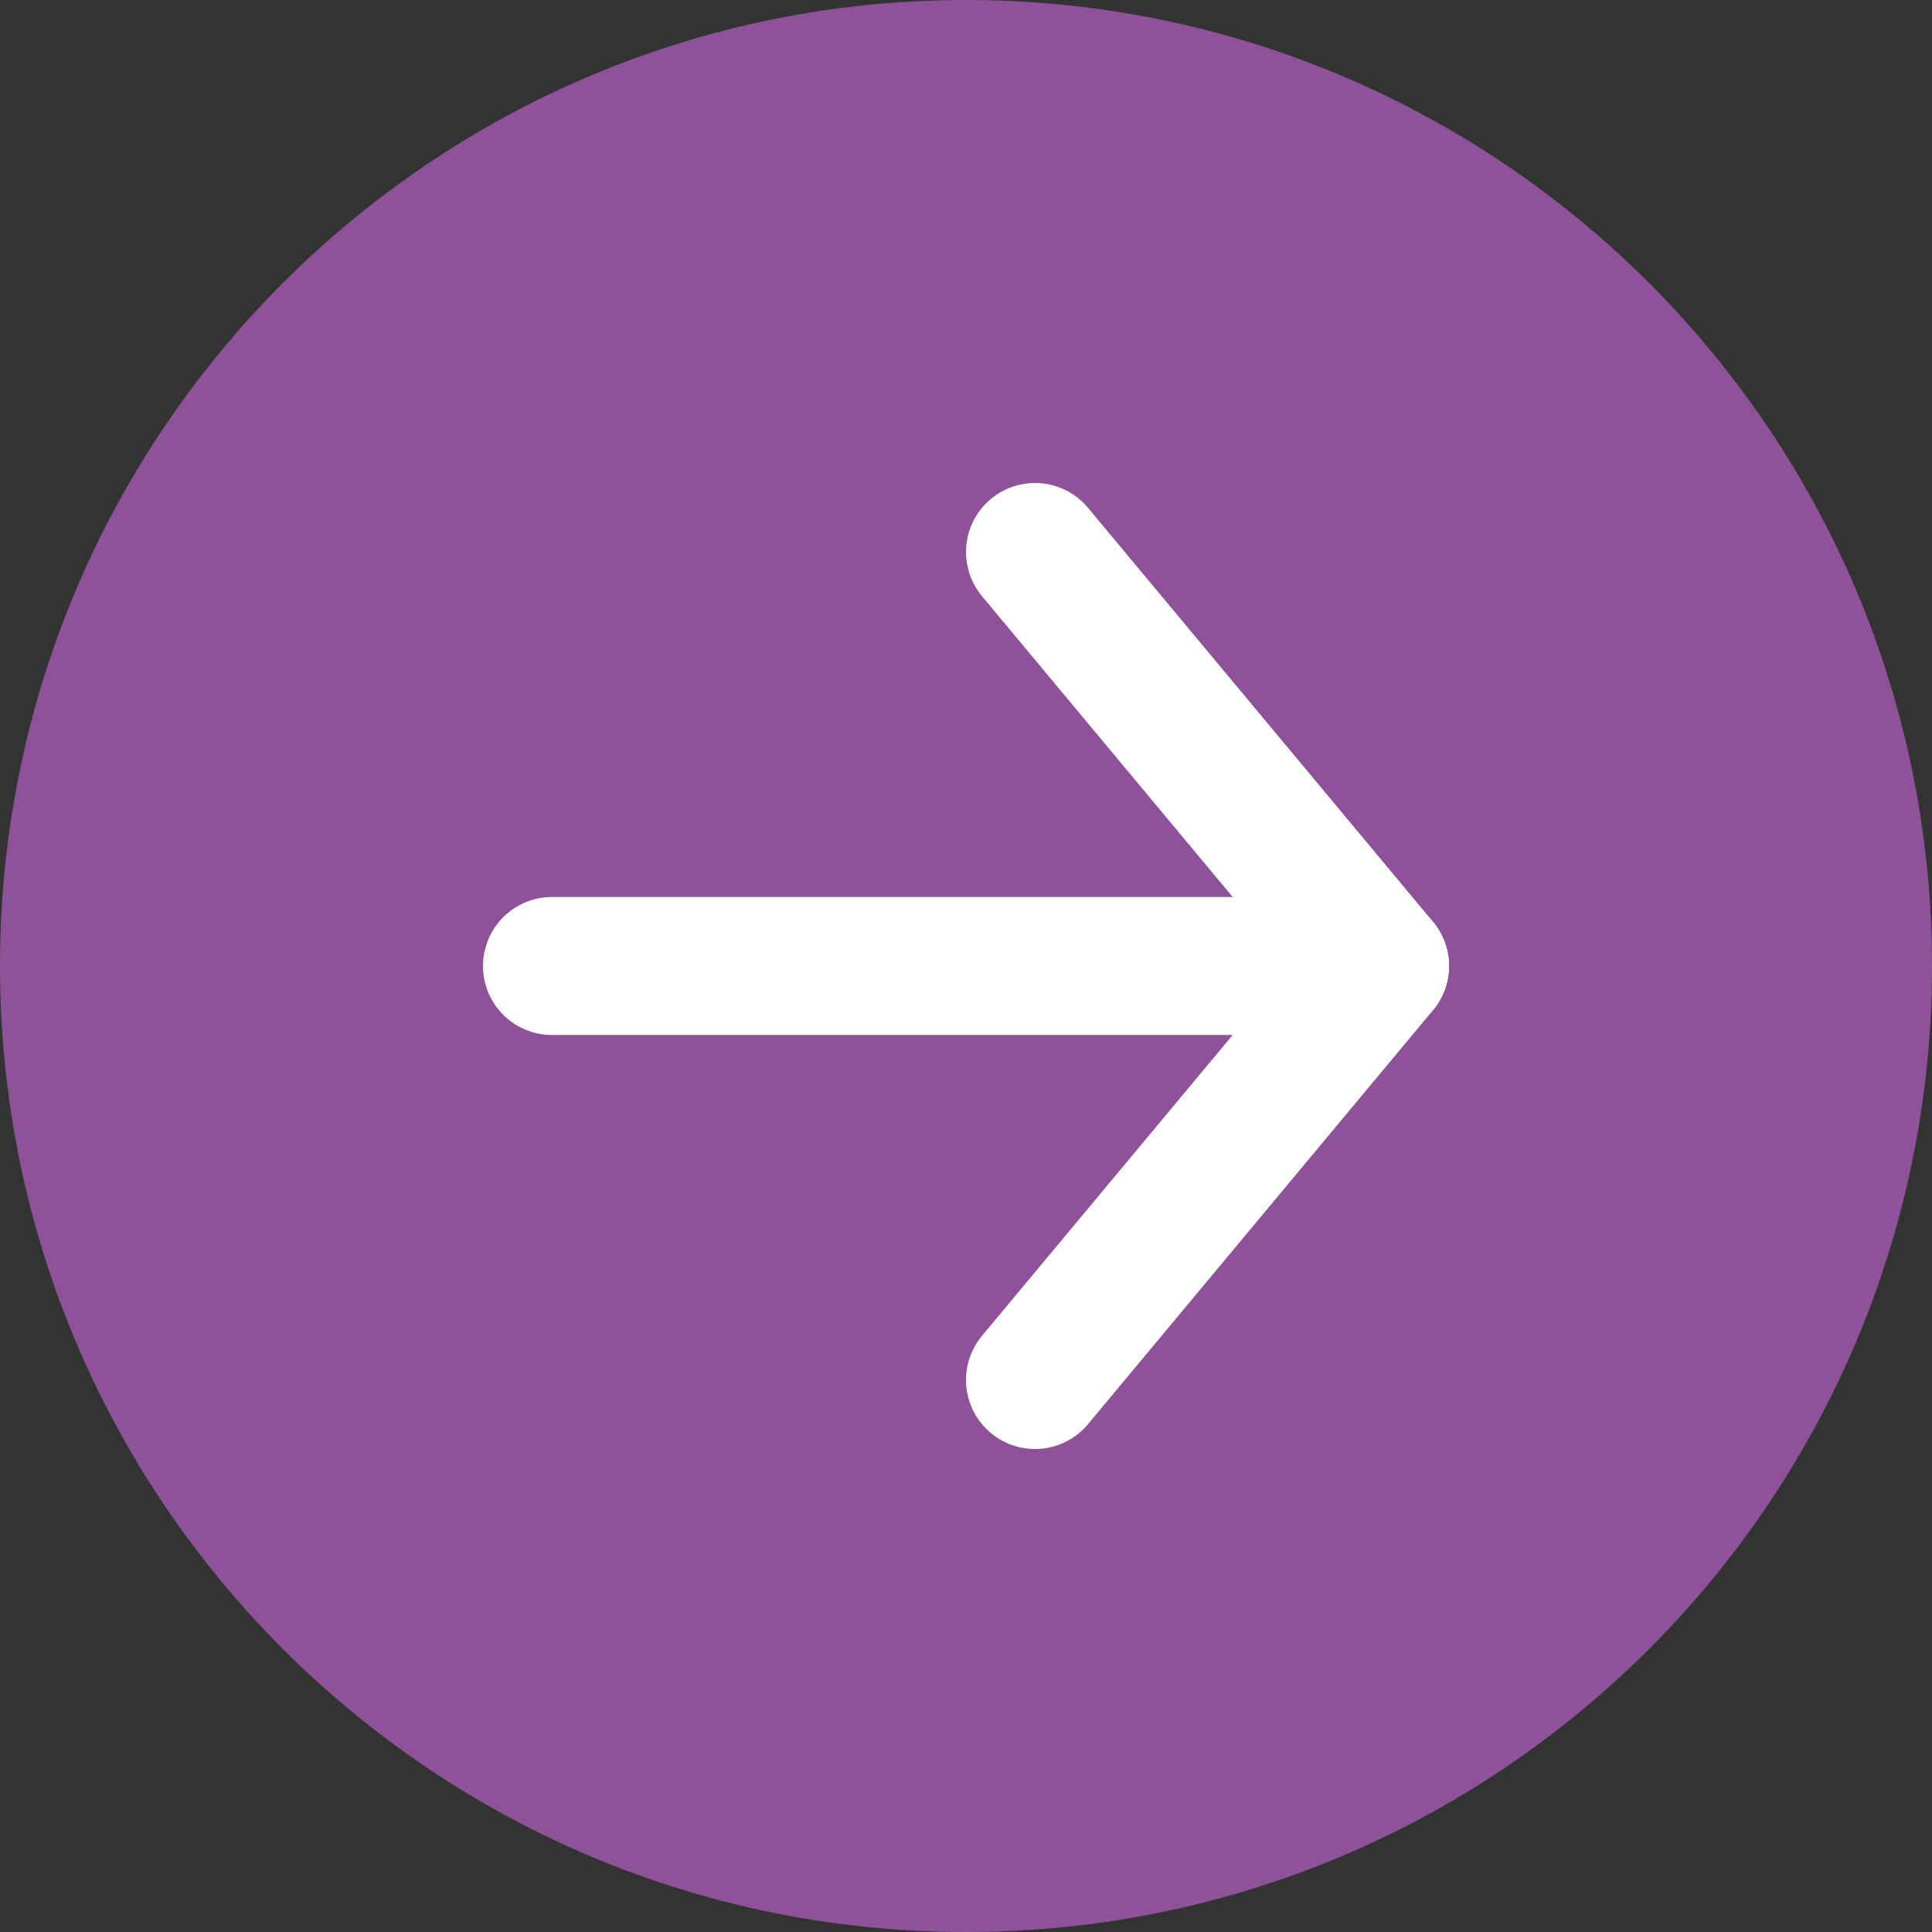 <?xml version="1.0" encoding="UTF-8"?>
<svg xmlns="http://www.w3.org/2000/svg" width="28" height="28" viewBox="0 0 28 28" fill="none">
  <rect x="0" y="0" width="28" height="28" fill="#333333" stroke="none"/>
  <path d="M28 14C28 21.732 21.732 28 14 28C6.268 28 -1.12786e-07 21.732 -7.26581e-08 14C-3.25301e-08 6.268 6.268 3.25301e-08 14 7.26581e-08C21.732 1.12786e-07 28 6.268 28 14Z" fill="#8E5298"></path>
  <path d="M15 8L20 14L15 20" stroke="white" stroke-width="2" stroke-linecap="round" stroke-linejoin="round"></path>
  <path d="M8 14L20 14" stroke="white" stroke-width="2" stroke-linecap="round" stroke-linejoin="round"></path>
</svg>
